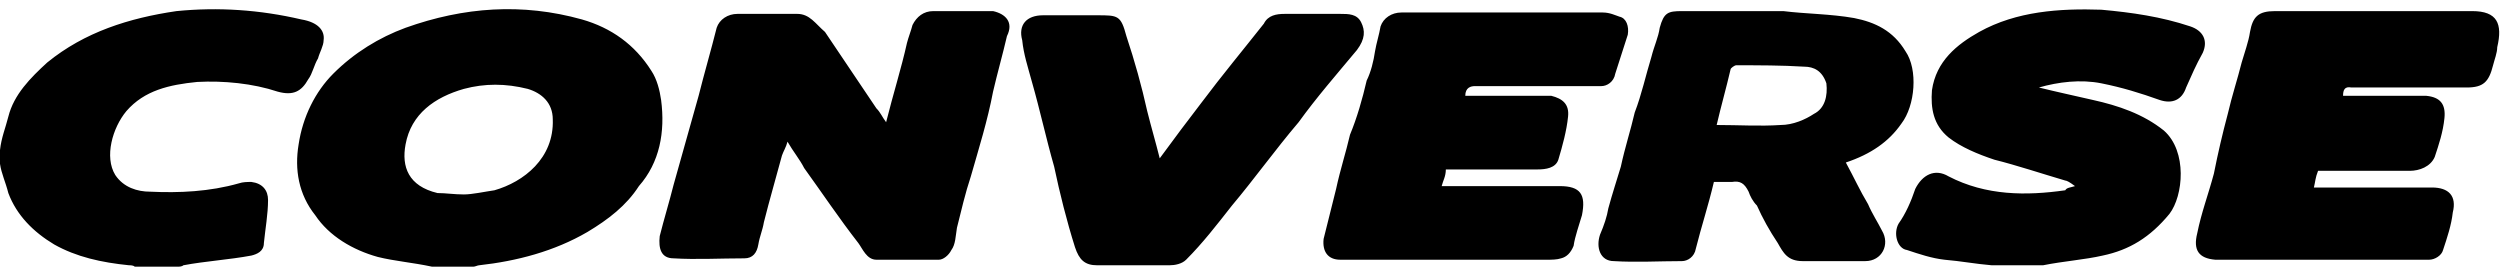 <svg xmlns="http://www.w3.org/2000/svg" xmlns:xlink="http://www.w3.org/1999/xlink" xml:space="preserve" enable-background="new 0 0 180 20" viewBox="0 0 180 20"><g><path d="M151.3 6c1.5.3 2.8.7 4.2 1.2.9.3 1.6 0 1.9-.9.4-.9.7-1.6 1.2-2.5.4-.9 0-1.6-.9-1.9-2.1-.7-4.2-1-6.4-1.2-3-.1-6.1.1-8.8 1.6-1.6.9-3.1 2.1-3.4 4.2-.1 1.3.1 2.5 1.2 3.4.9.7 2.1 1.2 3.3 1.6 1.6.4 3.4 1 5.1 1.5.1 0 .3.1.7.4-.3.1-.6.1-.7.3-2.8.4-5.7.4-8.4-1-1-.6-1.9-.1-2.4.9-.3.9-.7 1.8-1.2 2.5-.4.7-.1 1.8.6 1.9.9.3 1.8.6 2.7.7 1.2.1 2.2.3 3.4.4h3.7c1.5-.3 3-.4 4.3-.7 1.9-.4 3.4-1.3 4.8-3 1-1.3 1.3-4.5-.4-6-1.5-1.2-3.3-1.8-5.1-2.2-1.3-.3-2.7-.6-3.9-.9 1.4-.4 3-.6 4.5-.3zM22.2 5.7c.3-.4.4-1 .7-1.5.1-.4.4-.9.4-1.3.1-.7-.4-1.3-1.6-1.5-3-.7-6-.9-9-.6-3.4.5-6.6 1.5-9.3 3.7C2.2 5.6 1 6.8.6 8.4c-.2.8-.5 1.5-.6 2.4v1c.1.7.4 1.3.6 2.1.6 1.6 1.8 2.8 3.3 3.7 1.6.9 3.4 1.3 5.4 1.5.1 0 .3 0 .4.1h3.1c.1 0 .3 0 .4-.1 1.6-.3 3.3-.4 4.9-.7.4-.1.9-.3.9-.9.1-1 .3-2.1.3-3.1 0-.7-.4-1.2-1.2-1.3-.3 0-.6 0-.9.1-2.1.6-4.3.7-6.4.6-.9 0-1.9-.3-2.5-1.2-.8-1.3-.2-3.4.8-4.6 1.3-1.5 3.1-1.9 5.1-2.1 1.9-.1 4 .1 5.8.7 1.1.3 1.7 0 2.2-.9zM47.6 7.2c-.1-.7-.3-1.5-.7-2.1-1.2-1.9-2.9-3.1-5-3.7C37.6.2 33.4.5 29.2 2c-1.9.7-3.7 1.8-5.2 3.3-1.3 1.3-2.2 3.1-2.5 5.1-.3 1.8 0 3.6 1.2 5.1 1 1.5 2.7 2.5 4.5 3 1.2.3 2.5.4 3.9.7h3c.1 0 .3-.1.4-.1 2.7-.3 5.4-1 7.8-2.4 1.5-.9 2.8-1.9 3.7-3.3 1.5-1.7 1.9-3.9 1.6-6.2zm-18.4 3.2c.4-2.2 2.1-3.4 4.2-4 1.5-.4 3-.4 4.6 0 1 .3 1.8 1 1.8 2.2.1 2.8-2.1 4.5-4.2 5.1-.7.1-1.6.3-2.2.3-.7 0-1.3-.1-1.9-.1-2.1-.5-2.6-1.9-2.3-3.5zM178 .8h-14.2c-1.2 0-1.6.4-1.8 1.5-.1.7-.4 1.5-.6 2.2-.3 1.2-.7 2.4-1 3.7-.4 1.5-.7 2.8-1 4.3-.4 1.5-.9 2.8-1.2 4.3-.3 1.2.1 1.8 1.3 1.9h15.4c.4 0 .9-.3 1-.7.3-.9.6-1.8.7-2.7.3-1.2-.3-1.8-1.5-1.8h-8.5c.1-.4.1-.7.3-1.2h6.6c.7 0 1.5-.3 1.8-1 .3-.9.6-1.8.7-2.8.1-1-.3-1.5-1.3-1.6h-6c0-.4.1-.7.6-.6h8.3c1.2 0 1.6-.4 1.9-1.6.1-.4.3-.9.3-1.3.4-1.7 0-2.6-1.8-2.6zM106.2 6.2h9.1c.4 0 .9-.3 1-.9.3-.9.6-1.9.9-2.8.1-.6-.1-1.2-.6-1.3-.3-.1-.7-.3-1.2-.3h-14.5c-.7 0-1.3.4-1.5 1-.1.6-.3 1.2-.4 1.8-.1.7-.3 1.5-.6 2.1-.3 1.3-.7 2.7-1.2 3.9-.3 1.3-.7 2.5-1 3.9l-.9 3.6c-.1.9.3 1.5 1.2 1.5H111.4c.3 0 .7 0 1-.1.4-.1.7-.4.9-.9.1-.7.4-1.5.6-2.2.3-1.5-.1-2.1-1.6-2.1h-8.5c.1-.4.3-.7.3-1.2h6.6c.6 0 1.3-.1 1.5-.7.3-1 .6-2.1.7-3.1.1-.9-.4-1.3-1.2-1.5h-6.2c0-.6.4-.7.7-.7zM71.5.8h-4.3c-.7 0-1.2.4-1.5 1-.1.4-.3.9-.4 1.3-.4 1.8-1 3.7-1.5 5.7-.3-.4-.4-.7-.7-1-1.2-1.8-2.5-3.7-3.7-5.5-.7-.6-1.1-1.3-2-1.3h-4.3c-.7 0-1.3.4-1.5 1-.4 1.6-.9 3.3-1.3 4.9-.6 2.1-1.2 4.3-1.8 6.4-.3 1.2-.7 2.5-1 3.7-.1.9.1 1.6 1 1.6 1.6.1 3.4 0 5.1 0 .6 0 .9-.4 1-1 .1-.6.3-1 .4-1.6.4-1.6.9-3.3 1.3-4.8.1-.3.3-.6.4-1 .4.7.9 1.3 1.2 1.9 1.3 1.8 2.5 3.6 3.9 5.4.3.4.6 1.2 1.3 1.2h4.5c.3 0 .7-.3.9-.7.3-.4.3-1 .4-1.6.3-1.2.6-2.5 1-3.7.6-2.1 1.2-4 1.6-6.1.3-1.3.7-2.7 1-4 .5-1-.1-1.6-1-1.8zM98 1.6c-.3-.6-.9-.6-1.5-.6h-4c-.6 0-1.2.1-1.5.7-1.5 1.9-3 3.7-4.5 5.7-1 1.3-1.9 2.5-3 4-.3-1.2-.6-2.2-.9-3.4-.4-1.8-.9-3.6-1.5-5.4-.4-1.5-.6-1.5-2.1-1.5h-3.9c-1.2 0-1.8.7-1.5 1.8.1 1 .4 1.9.7 3 .6 2.1 1 4 1.6 6.1.4 1.9.9 3.9 1.5 5.8.3.9.7 1.3 1.6 1.3h5.2c.4 0 .9-.1 1.2-.4 1.2-1.2 2.2-2.5 3.3-3.9 1.6-1.9 3.1-4 4.8-6 1.3-1.8 2.7-3.4 4.2-5.2.6-.8.6-1.4.3-2zM136.9 8.9c1-1.3 1.2-3.9.3-5.2-.9-1.5-2.2-2.1-3.7-2.4-1.7-.3-3.5-.3-5.1-.5h-7.3c-1 0-1.3.1-1.6 1.2-.1.7-.4 1.3-.6 2.1-.4 1.3-.7 2.7-1.2 4-.3 1.3-.7 2.5-1 3.9-.3 1-.6 1.9-.9 3-.1.6-.3 1.2-.6 1.9-.3.9 0 1.9 1 1.9 1.6.1 3.3 0 4.9 0 .4 0 .9-.3 1-.9.4-1.6.9-3.1 1.3-4.8h1.3c.6-.1.9.1 1.2.7.1.3.3.7.6 1 .4.9.9 1.8 1.5 2.7.4.7.7 1.3 1.8 1.3h4.5c1.2 0 1.8-1.2 1.2-2.2-.3-.6-.7-1.2-1-1.9-.6-1-1-1.9-1.6-3 1.8-.6 3.1-1.5 4-2.8zM124.6 5c0-.1.3-.3.4-.3 1.6 0 3.3 0 4.9.1.7 0 1.3.3 1.6 1.2.1.9-.1 1.8-.9 2.2-.6.4-1.5.8-2.4.8-1.5.1-3 0-4.6 0 .3-1.3.7-2.7 1-4z"/></g></svg>